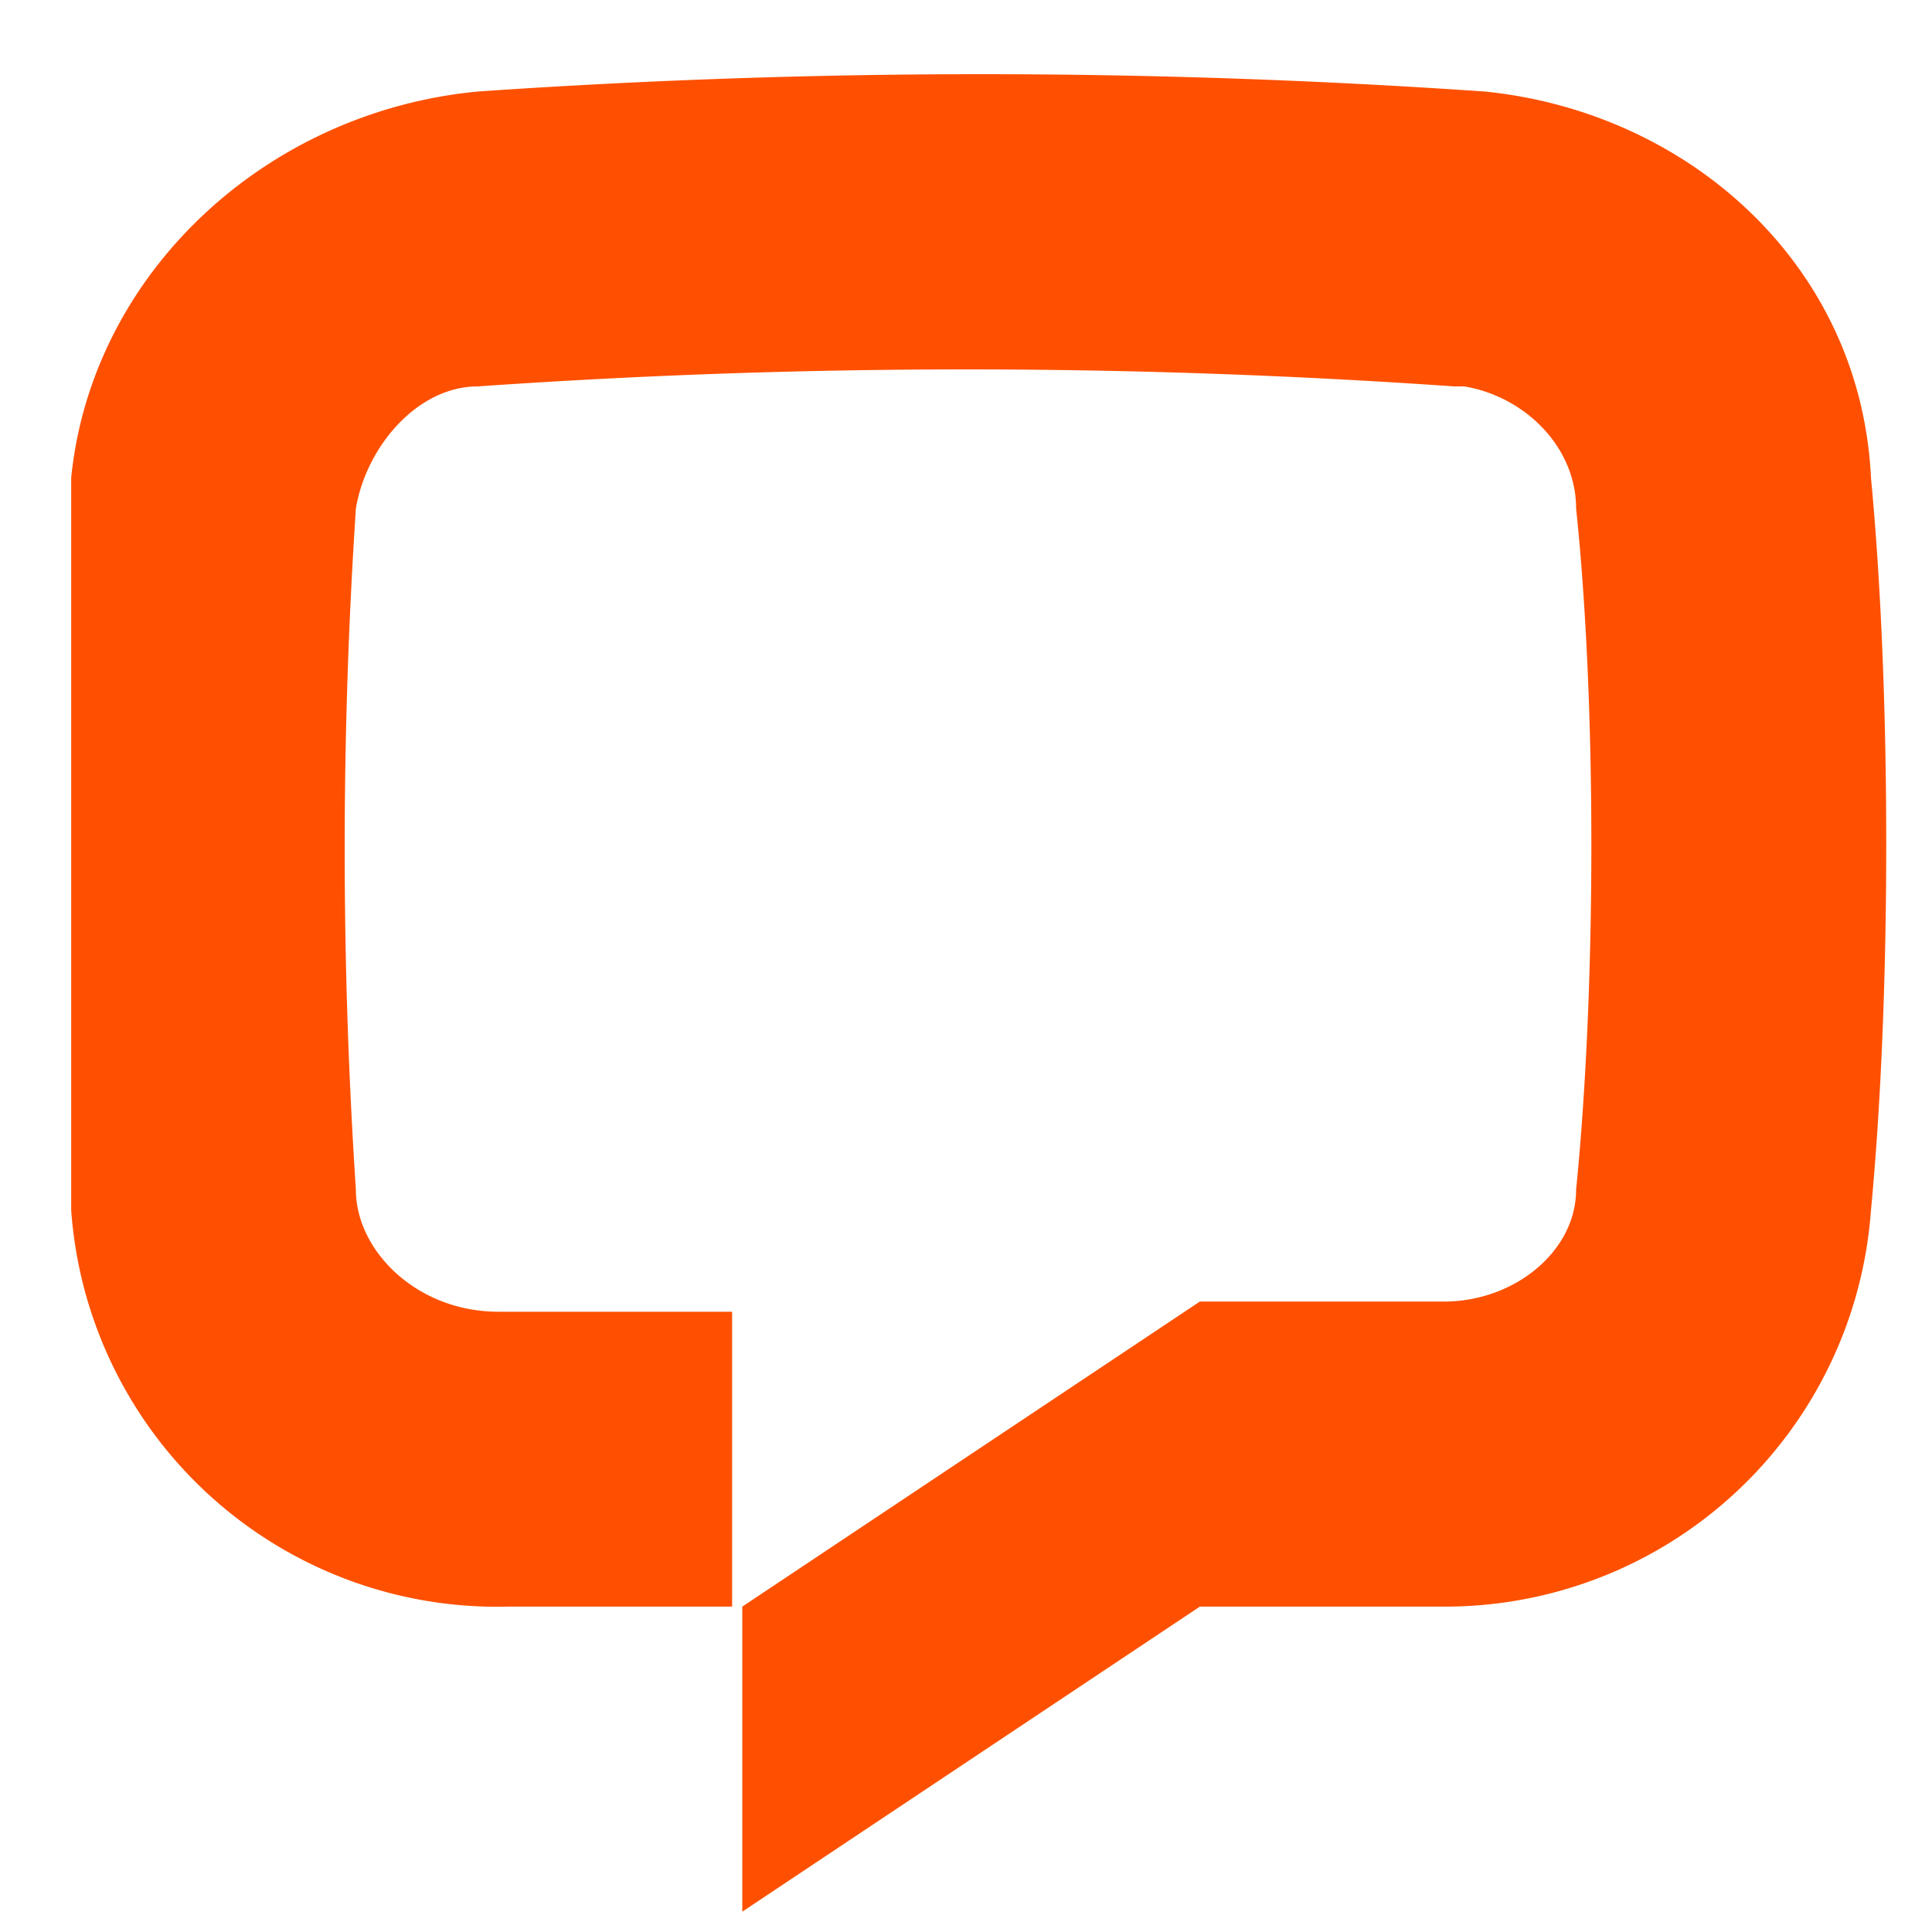 <svg width="19" height="19" fill="none" xmlns="http://www.w3.org/2000/svg"><path d="M14.3 3.8a69 69 0 00-9.6 0c-.6 0-1.1.6-1.2 1.2a51 51 0 000 6.7c0 .6.6 1.2 1.4 1.2h2.3v2.9H5a4.2 4.2 0 01-4.3-3.9V4.7c.2-2 1.9-3.6 4-3.8a72 72 0 019.9 0c2 .2 3.7 1.7 3.8 3.8.2 2.1.2 5.1 0 7.2a4.2 4.2 0 01-4.2 3.9h-2.4l-4.5 3v-3l4.5-3h2.4c.7 0 1.3-.5 1.3-1.1.2-2 .2-4.8 0-6.7 0-.6-.5-1.1-1.1-1.2z" fill="#FE5000"/></svg>